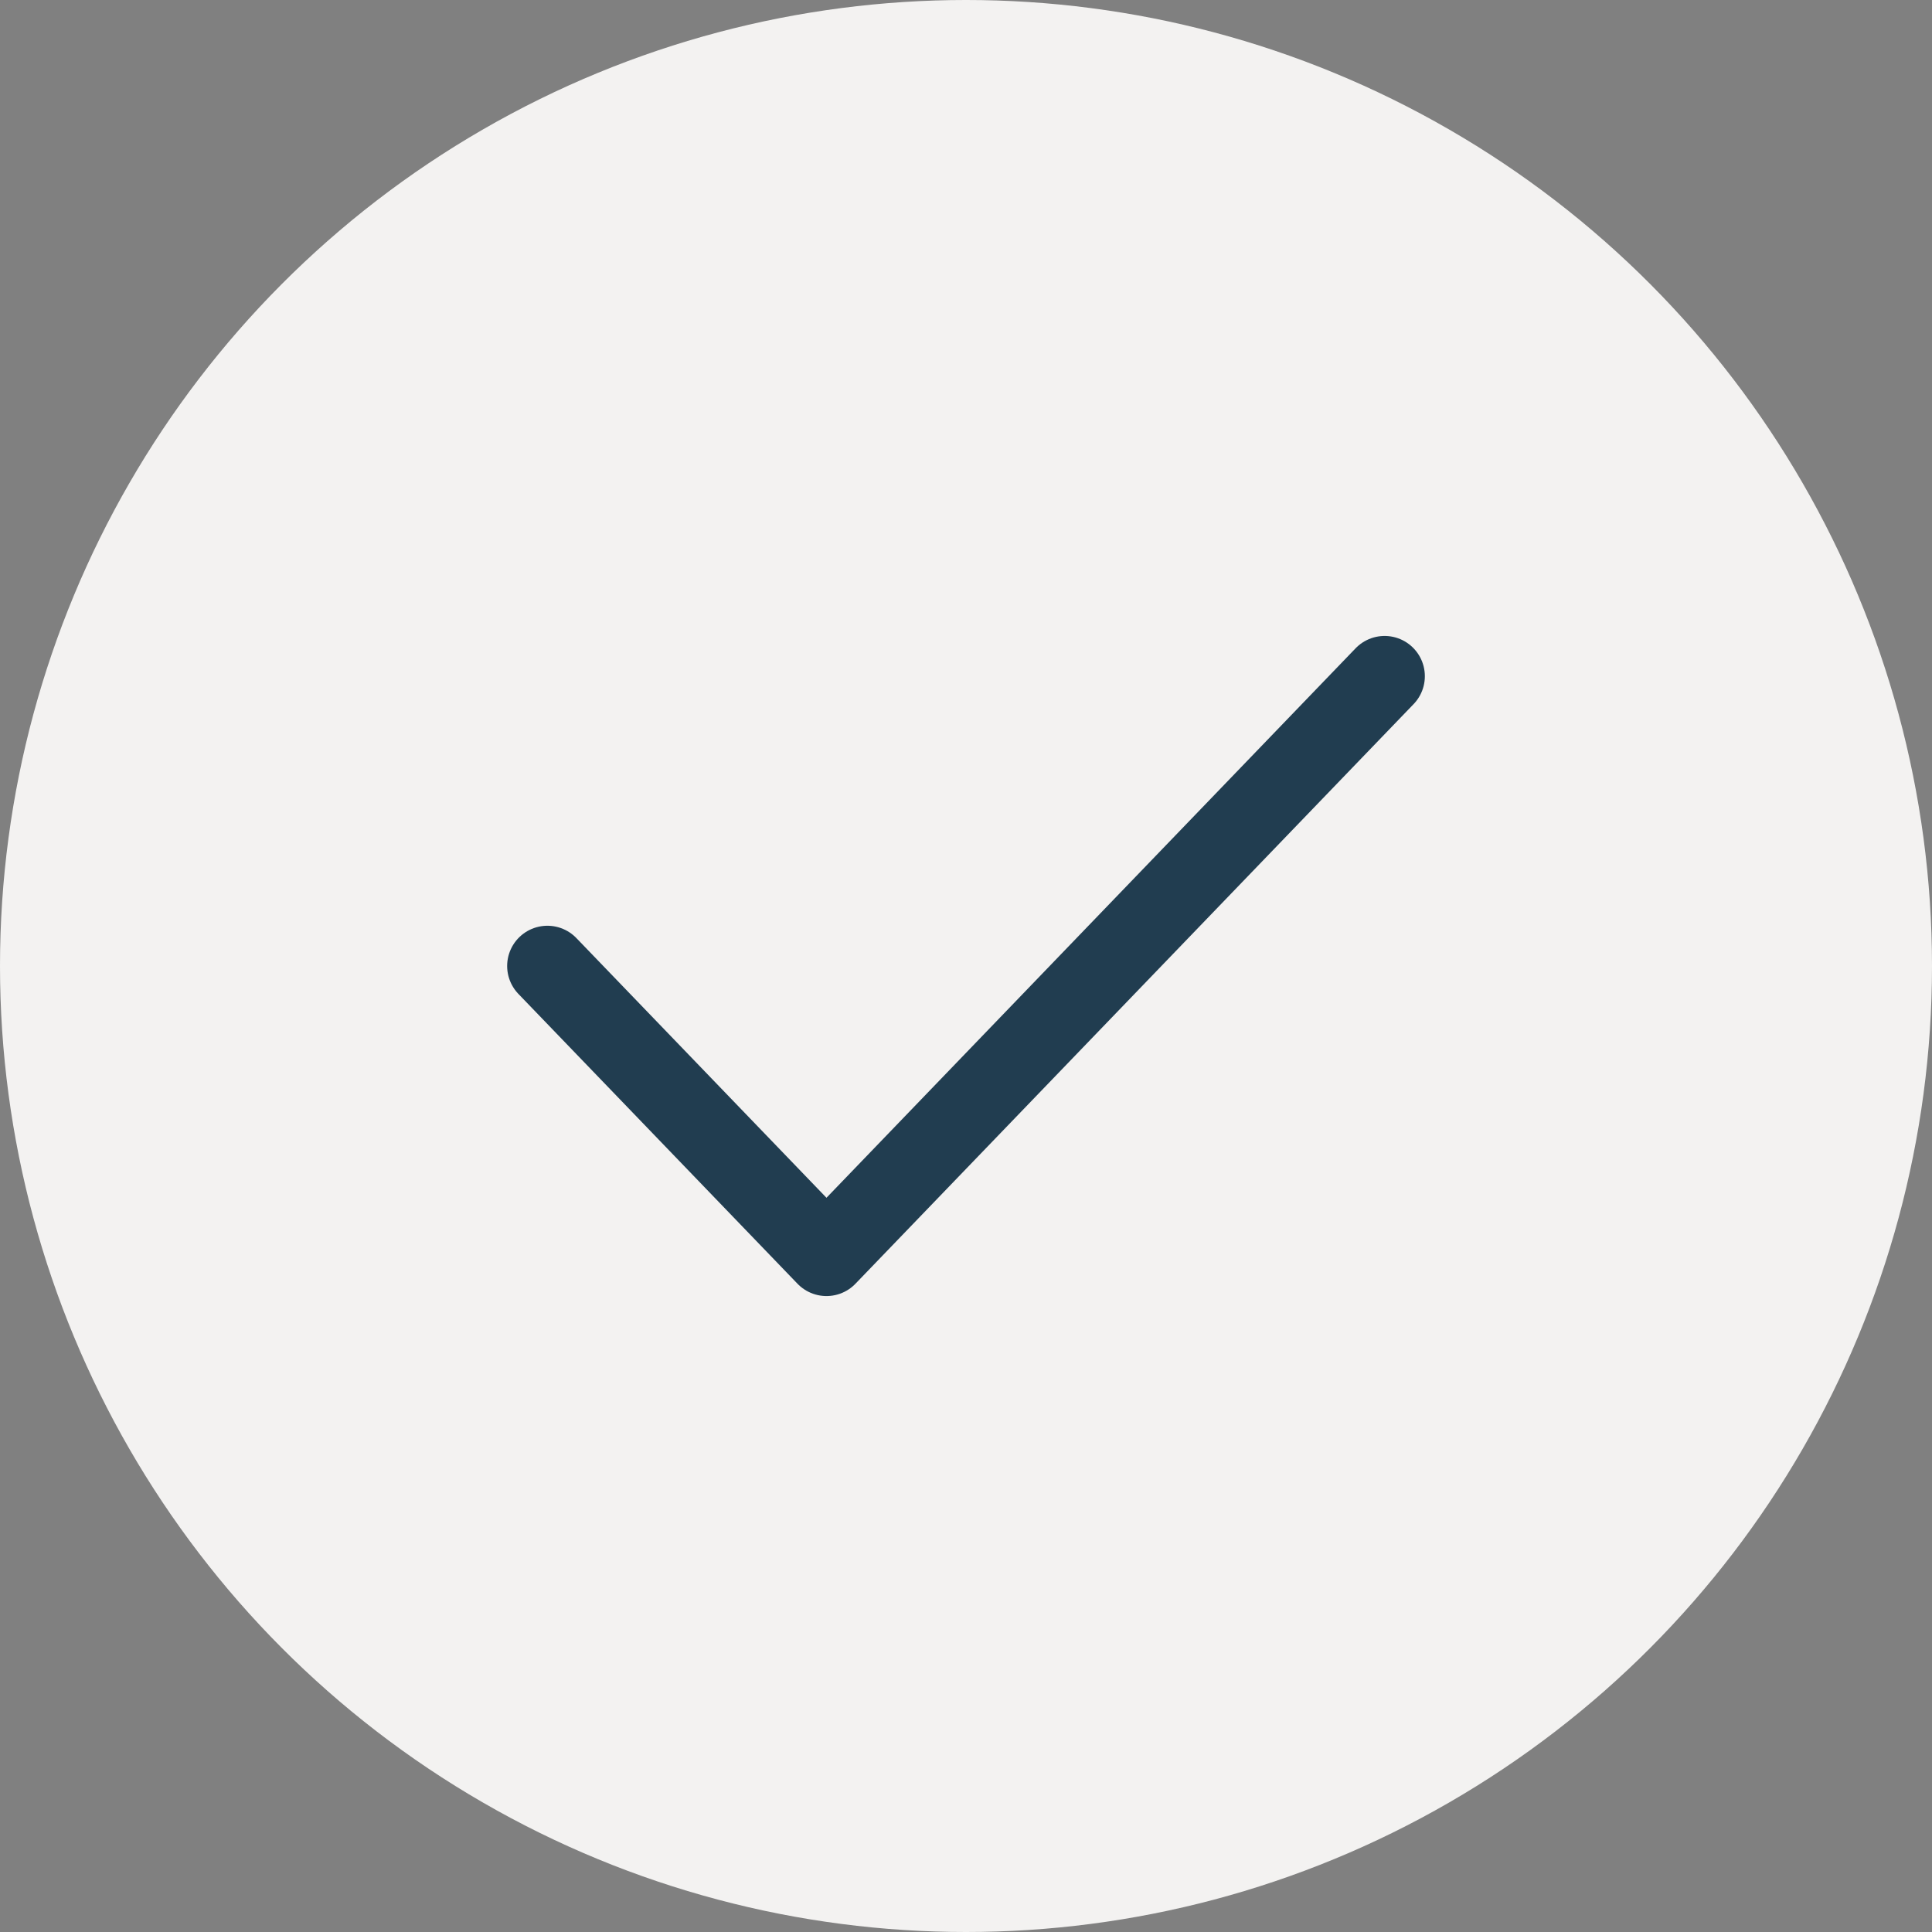 <?xml version="1.0" encoding="UTF-8"?> <svg xmlns="http://www.w3.org/2000/svg" width="60" height="60" fill="none"><rect width="100%" height="100%" fill="#808080" stroke="none"/><ellipse cx="30" cy="30" rx="30" ry="30" transform="matrix(1, 0, 0, 1, 0, 0)" style="fill: rgb(243, 242, 241); fill-opacity: 1;" class="fills"></ellipse><path d="M17.000,30.000L25.667,39.000L43.000,21.000" color="#000" style="fill: none;" class="fills"></path><g color="#000" stroke-linejoin="round" class="strokes"><path d="M17.000,30.000L25.667,39.000L43.000,21.000" style="fill: none; stroke-width: 2.5; stroke: rgb(33, 61, 80); stroke-opacity: 1; stroke-linecap: round;" class="stroke-shape"></path></g></svg> 